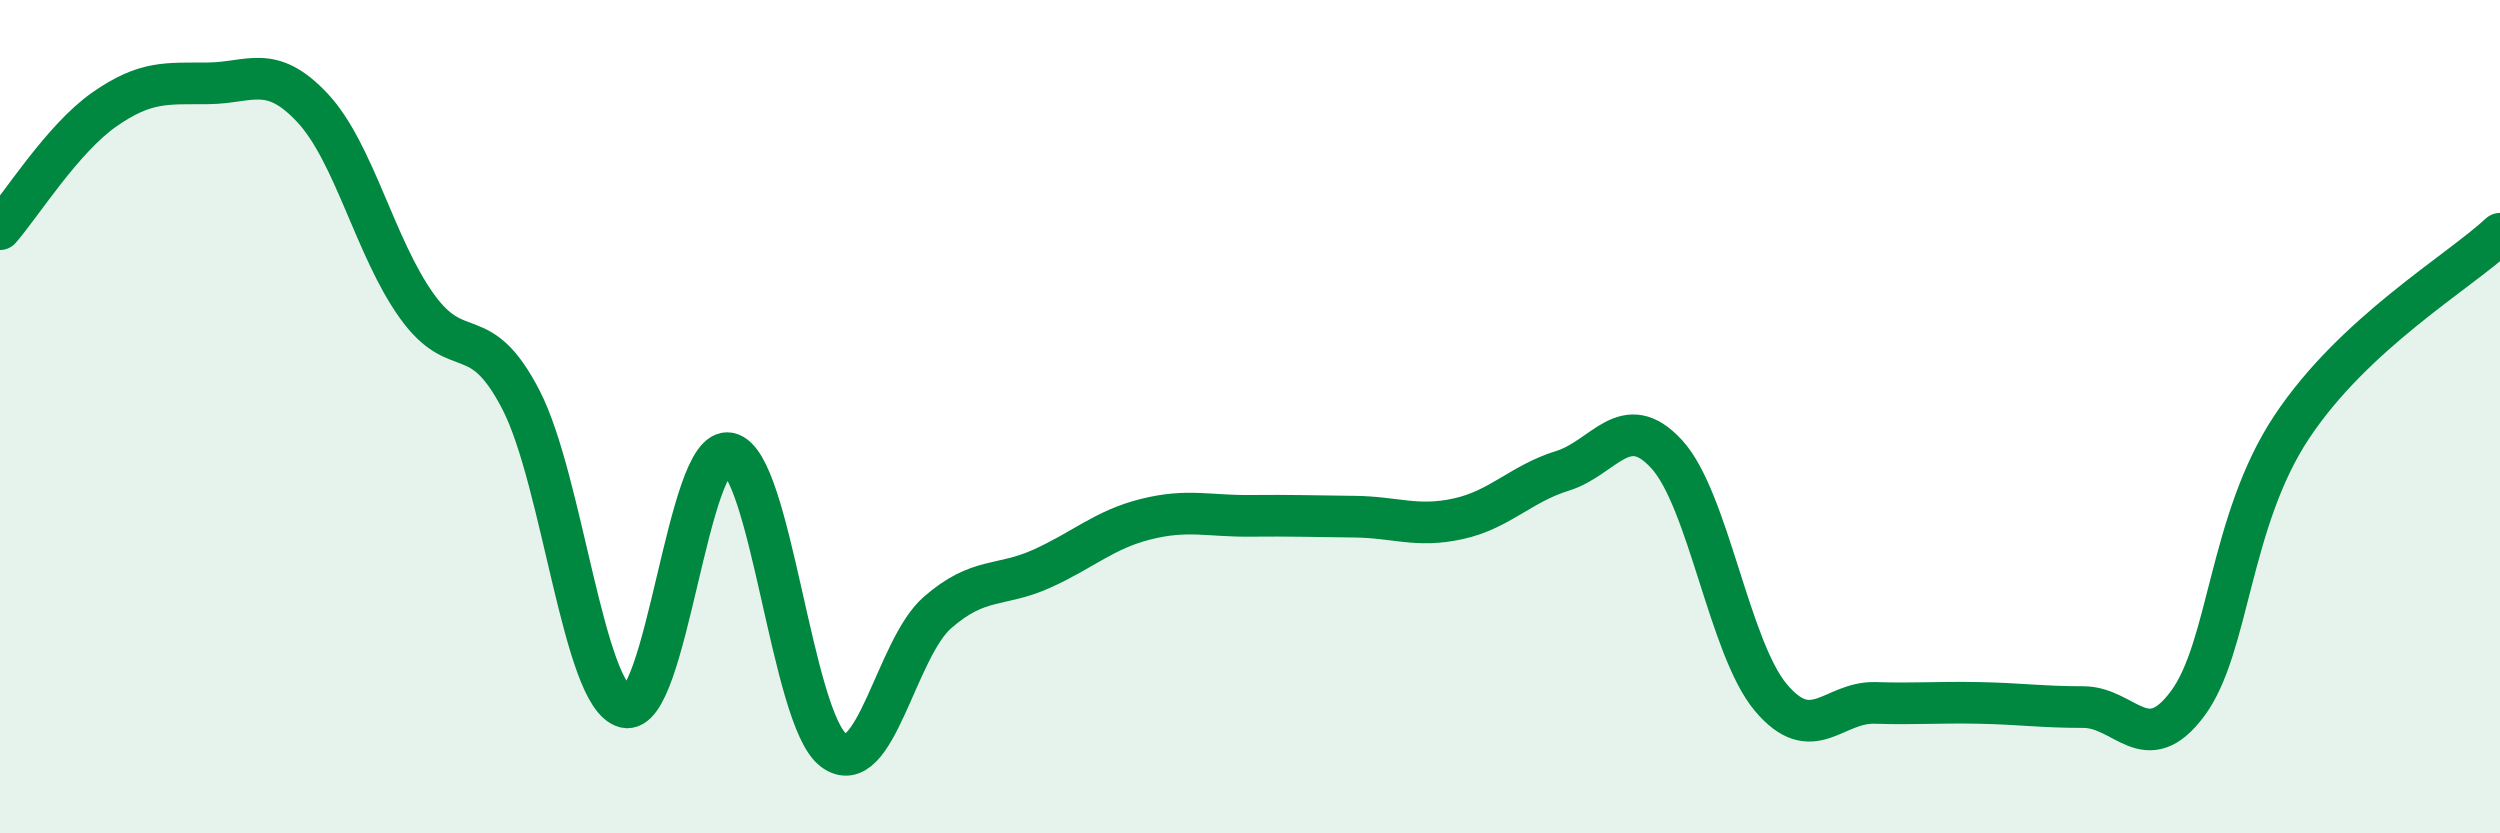 
    <svg width="60" height="20" viewBox="0 0 60 20" xmlns="http://www.w3.org/2000/svg">
      <path
        d="M 0,5.5 C 0.5,4.93 1.5,3.33 2.5,2.63 C 3.5,1.93 4,2.01 5,2 C 6,1.99 6.5,1.52 7.5,2.59 C 8.5,3.66 9,5.94 10,7.34 C 11,8.74 11.5,7.66 12.5,9.59 C 13.5,11.52 14,16.71 15,16.97 C 16,17.23 16.5,10.67 17.5,10.88 C 18.5,11.09 19,17.24 20,18 C 21,18.76 21.5,15.57 22.5,14.7 C 23.5,13.83 24,14.1 25,13.65 C 26,13.2 26.5,12.71 27.5,12.46 C 28.5,12.21 29,12.39 30,12.38 C 31,12.37 31.5,12.39 32.5,12.4 C 33.5,12.41 34,12.67 35,12.45 C 36,12.23 36.5,11.61 37.5,11.3 C 38.5,10.99 39,9.81 40,10.9 C 41,11.99 41.5,15.55 42.5,16.74 C 43.5,17.93 44,16.84 45,16.87 C 46,16.9 46.5,16.85 47.5,16.87 C 48.5,16.89 49,16.97 50,16.97 C 51,16.97 51.5,18.23 52.5,16.89 C 53.5,15.55 53.5,12.51 55,10.25 C 56.5,7.99 59,6.54 60,5.61L60 20L0 20Z"
        fill="#008740"
        opacity="0.1"
        stroke-linecap="round"
        stroke-linejoin="round"
      />
      <path
        d="M 0,5.5 C 0.5,4.93 1.5,3.33 2.5,2.63 C 3.5,1.93 4,2.01 5,2 C 6,1.99 6.5,1.52 7.5,2.59 C 8.5,3.66 9,5.94 10,7.34 C 11,8.74 11.5,7.66 12.5,9.59 C 13.5,11.52 14,16.71 15,16.97 C 16,17.23 16.5,10.67 17.5,10.88 C 18.5,11.09 19,17.24 20,18 C 21,18.76 21.5,15.57 22.5,14.7 C 23.5,13.83 24,14.1 25,13.65 C 26,13.2 26.5,12.71 27.5,12.46 C 28.5,12.21 29,12.39 30,12.38 C 31,12.37 31.5,12.39 32.5,12.4 C 33.5,12.41 34,12.67 35,12.45 C 36,12.23 36.5,11.61 37.5,11.3 C 38.5,10.99 39,9.81 40,10.9 C 41,11.99 41.5,15.55 42.5,16.74 C 43.5,17.93 44,16.84 45,16.87 C 46,16.9 46.5,16.85 47.5,16.87 C 48.5,16.89 49,16.97 50,16.97 C 51,16.97 51.5,18.23 52.5,16.89 C 53.5,15.55 53.5,12.51 55,10.25 C 56.5,7.99 59,6.54 60,5.61"
        stroke="#008740"
        stroke-width="1"
        fill="none"
        stroke-linecap="round"
        stroke-linejoin="round"
      />
    </svg>
  